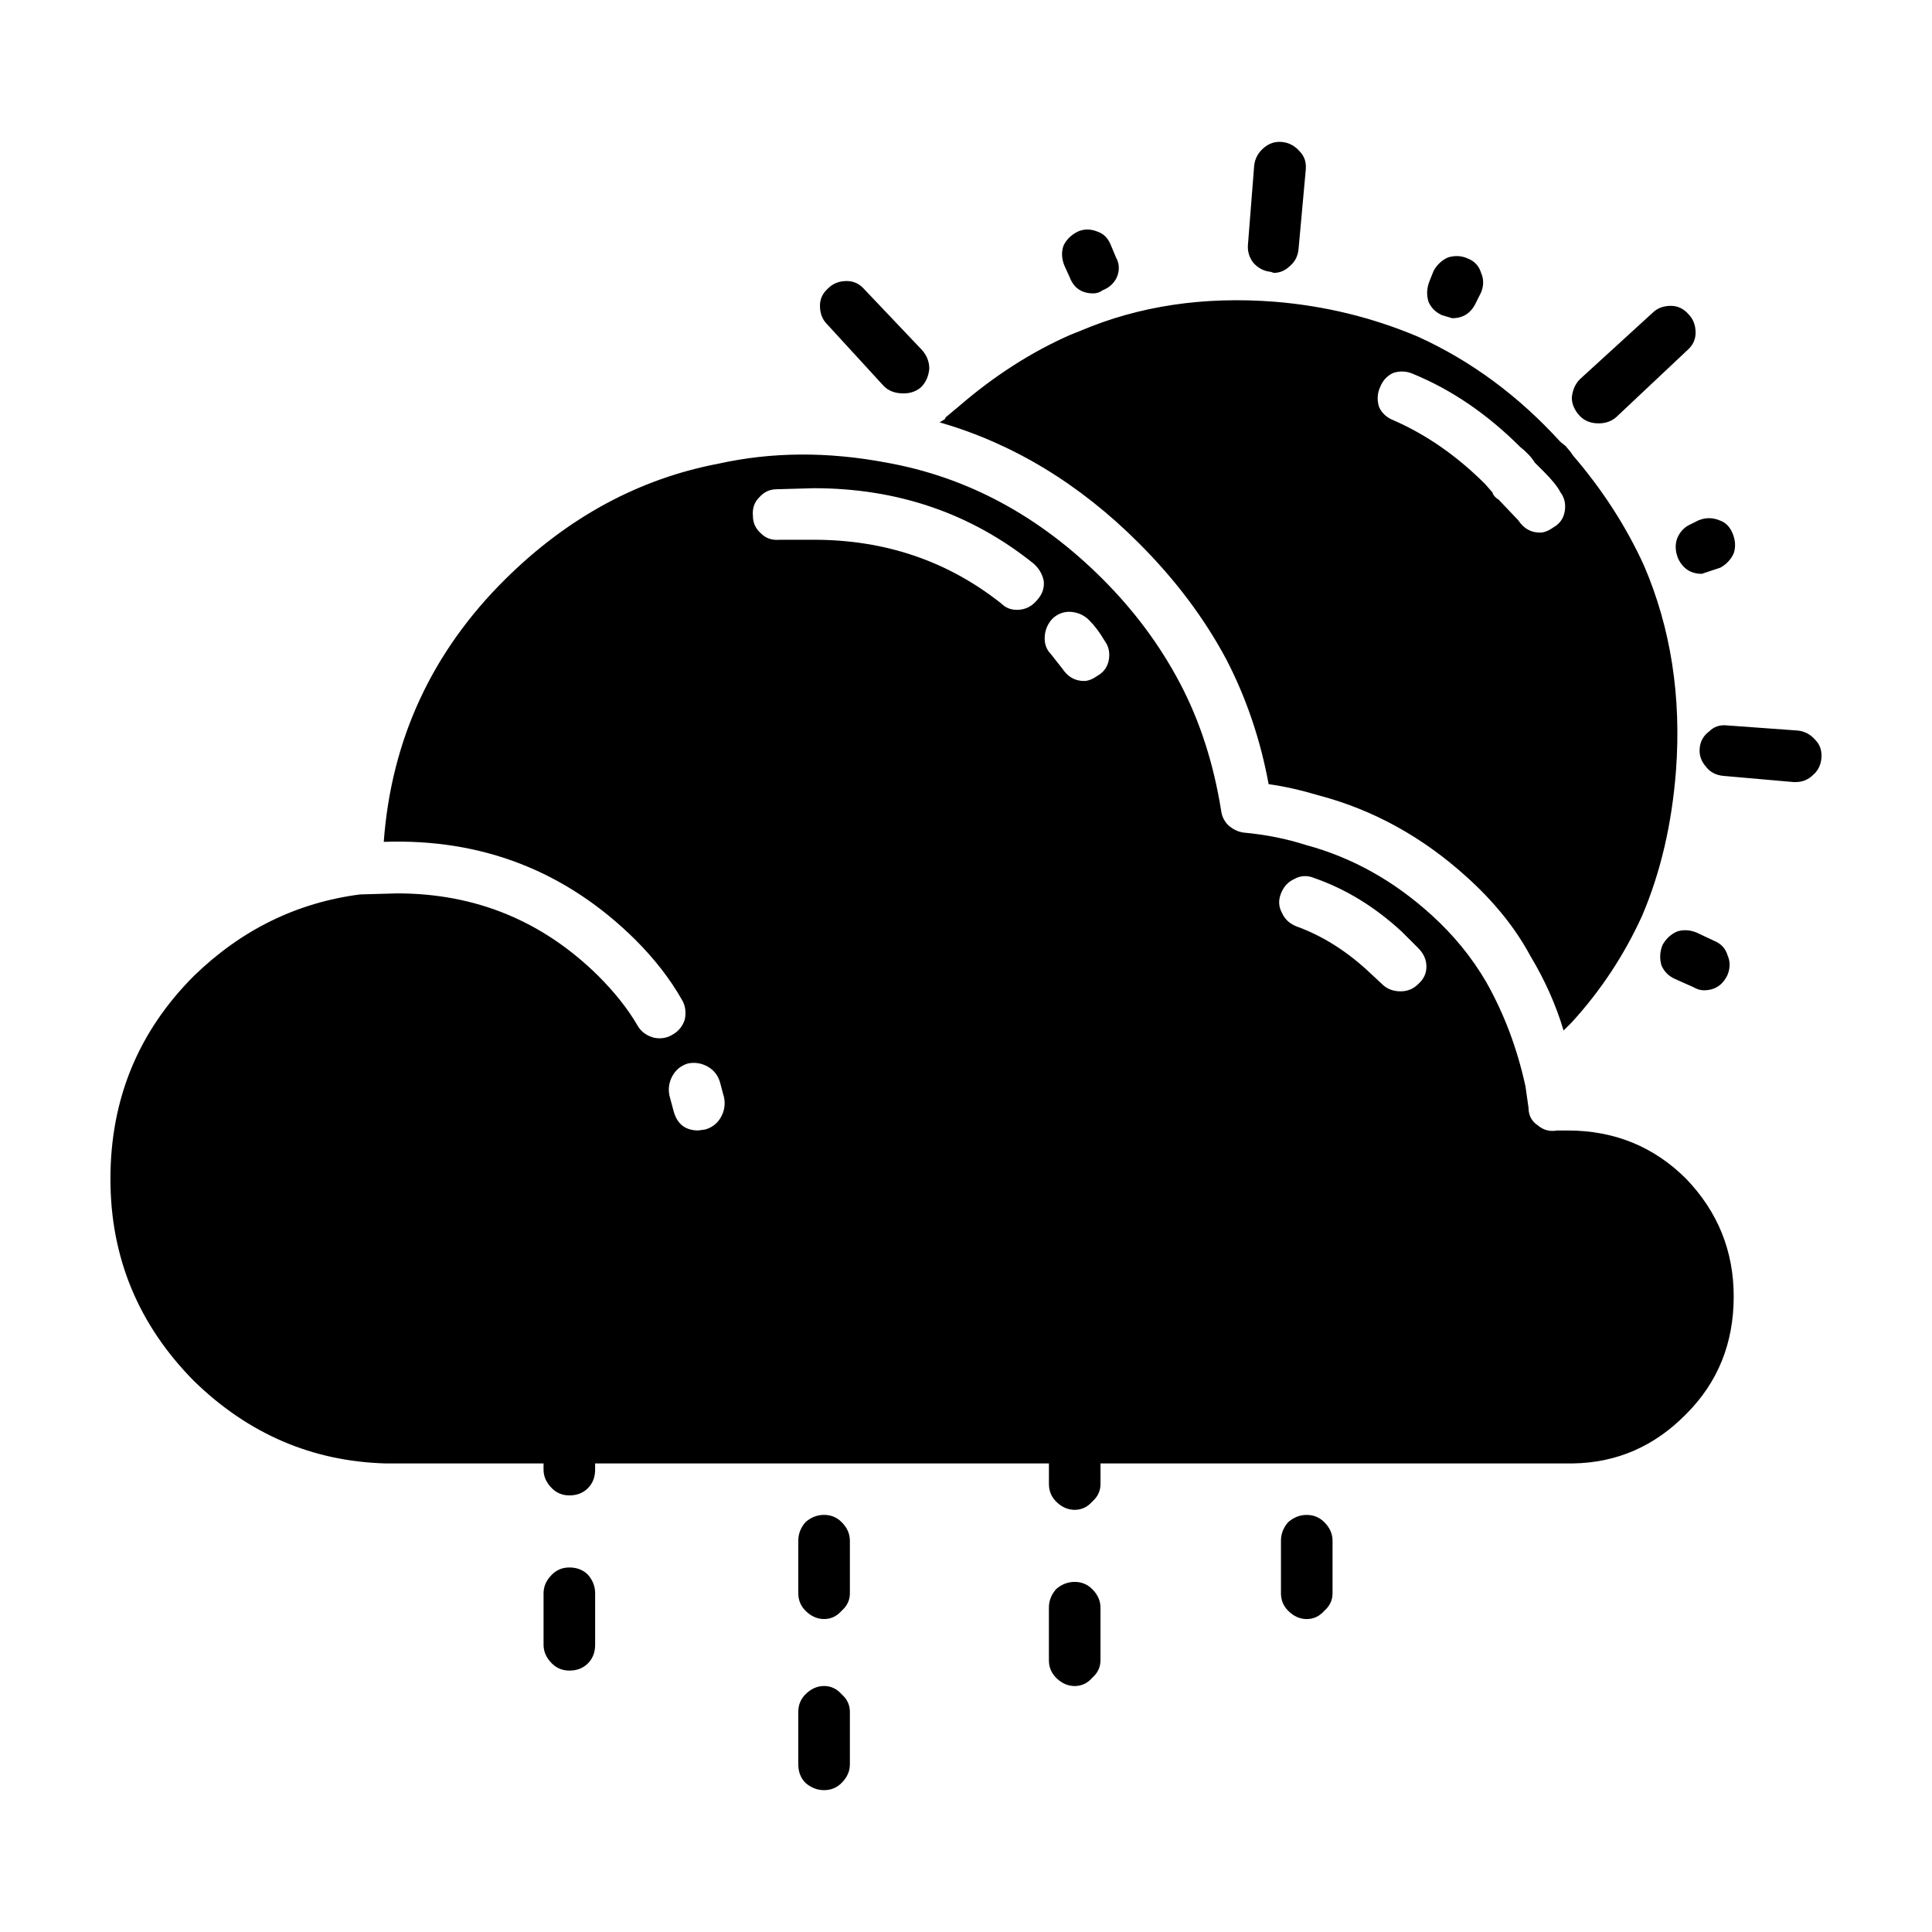 <?xml version="1.0" encoding="UTF-8"?>
<!-- Uploaded to: SVG Repo, www.svgrepo.com, Generator: SVG Repo Mixer Tools -->
<svg fill="#000000" width="800px" height="800px" version="1.1" viewBox="144 144 512 512" xmlns="http://www.w3.org/2000/svg">
 <path d="m536.5 216.31c0.734 1.641 0.734 3.367 0 5.188l-1.367 2.731c-1.281 2.734-3.375 4.098-6.289 4.098l-2.734-0.82c-1.633-0.73-2.828-1.91-3.551-3.547-0.543-1.824-0.453-3.648 0.277-5.465l1.094-2.731c0.91-1.637 2.188-2.828 3.828-3.551 1.82-0.543 3.551-0.453 5.188 0.277 1.828 0.723 3.008 1.996 3.555 3.82zm-46.461-27.316-1.914 21.035c-0.18 1.82-0.91 3.281-2.191 4.375-1.27 1.27-2.734 1.91-4.367 1.91l-0.82-0.277c-1.824-0.176-3.371-0.996-4.648-2.457-1.094-1.457-1.547-3.09-1.367-4.914l1.637-20.762c0.188-1.82 1.004-3.371 2.457-4.644 1.457-1.281 3.098-1.82 4.922-1.637 1.824 0.18 3.371 0.996 4.644 2.453 1.285 1.277 1.832 2.91 1.648 4.918zm28.426 54.09c-1.637-0.73-3.371-0.828-5.188-0.277-1.641 0.73-2.828 2-3.551 3.824-0.734 1.637-0.82 3.371-0.277 5.188 0.73 1.637 2.004 2.828 3.828 3.551 8.742 3.824 16.852 9.465 24.324 16.934l1.91 2.188c0.188 0.73 0.734 1.367 1.641 1.914l5.195 5.465c1.457 2.188 3.367 3.273 5.738 3.273 1.094 0 2.277-0.453 3.551-1.367 1.641-0.91 2.641-2.273 3.008-4.098 0.363-2 0-3.734-1.094-5.188-0.734-1.457-2.191-3.273-4.375-5.461l-2.457-2.457c-0.91-1.457-2.188-2.828-3.828-4.098-8.746-8.746-18.223-15.203-28.426-19.391zm44.273 1.367 19.133-17.48c1.273-1.281 2.918-1.918 4.922-1.918 1.824 0 3.371 0.73 4.648 2.191 1.273 1.273 1.91 2.918 1.91 4.918 0 1.82-0.73 3.375-2.188 4.644l-18.859 17.754c-1.273 1.098-2.828 1.637-4.648 1.637-2.188 0-3.914-0.73-5.195-2.188-1.27-1.457-1.91-3.004-1.91-4.644 0.184-2.004 0.914-3.644 2.188-4.914zm31.434 37.422c1.82-0.734 3.648-0.734 5.465 0 1.637 0.539 2.828 1.727 3.551 3.551 0.73 1.82 0.816 3.547 0.277 5.184-0.73 1.641-1.914 2.91-3.551 3.828l-4.922 1.633c-2.918 0-5.012-1.367-6.289-4.098-0.73-1.82-0.816-3.551-0.277-5.188 0.73-1.82 1.914-3.094 3.551-3.824zm-101.95 94.789c-1.82-0.73-3.551-0.641-5.195 0.277-1.633 0.73-2.828 2-3.551 3.82-0.73 1.824-0.637 3.551 0.277 5.195 0.73 1.633 2.004 2.828 3.828 3.551 6.559 2.363 12.75 6.191 18.582 11.473l4.098 3.82c1.281 1.281 2.918 1.914 4.922 1.914 1.824 0 3.375-0.637 4.648-1.914 1.457-1.27 2.188-2.82 2.188-4.641 0-1.824-0.73-3.461-2.188-4.922l-4.375-4.367c-7.109-6.562-14.852-11.293-23.234-14.207zm68.051-112.82 0.551 0.82c7.836 9.105 14.121 18.848 18.859 29.227 7.106 16.57 9.93 34.699 8.469 54.367-1.094 14.199-4.098 27.039-9.012 38.516-4.742 10.383-10.934 19.758-18.586 28.137l-2.188 2.188c-2.004-6.734-4.922-13.297-8.746-19.664-4.004-7.465-9.656-14.484-16.941-21.039-11.656-10.559-24.688-17.75-39.086-21.578-4.922-1.457-9.387-2.457-13.391-3.004-2.188-11.844-5.926-22.859-11.211-33.059-5.828-10.926-13.566-21.219-23.23-30.867-15.664-15.66-33.25-26.32-52.754-31.965l1.367-0.816 0.277-0.543 3.281-2.731c9.473-8.195 19.406-14.57 29.789-19.125l2.734-1.09c15.488-6.566 32.613-9.113 51.379-7.652 13.305 1.09 25.961 4.188 37.992 9.285 14.027 6.379 26.602 15.664 37.715 27.867l1.367 1.094zm64.234 85.504c-1.273 1.27-2.828 1.91-4.648 1.91h-0.539l-18.594-1.637c-2.004-0.188-3.551-1.004-4.644-2.457-1.281-1.457-1.82-3.098-1.641-4.922 0.18-1.82 1.004-3.273 2.457-4.367 1.281-1.273 2.828-1.82 4.648-1.641l18.859 1.367c1.82 0.18 3.371 1.004 4.644 2.457 1.281 1.27 1.82 2.91 1.641 4.922-0.184 1.816-0.914 3.277-2.184 4.367zm-22.688 47.805c0.73 1.641 0.73 3.371 0 5.188-1.273 2.731-3.371 4.098-6.289 4.098-0.91 0-1.82-0.277-2.731-0.816l-4.918-2.191c-1.641-0.73-2.832-1.914-3.559-3.551-0.543-1.812-0.457-3.641 0.273-5.465 0.918-1.633 2.191-2.82 3.828-3.547 1.641-0.543 3.371-0.457 5.195 0.273l4.644 2.191c1.82 0.727 3.008 2 3.555 3.82zm-45.102 46.441h2.734c12.391 0 22.867 4.277 31.426 12.836 8.383 8.746 12.574 19.125 12.574 31.145 0 12.383-4.191 22.766-12.574 31.145-8.379 8.559-18.398 12.93-30.062 13.109h-125.17v5.465c0 1.824-0.73 3.371-2.188 4.644-1.273 1.457-2.832 2.188-4.648 2.188-1.82 0-3.465-0.73-4.922-2.188-1.273-1.273-1.91-2.82-1.91-4.644v-5.465h-120.26v1.641c0 2-0.641 3.641-1.914 4.918-1.281 1.273-2.91 1.914-4.922 1.914-1.82 0-3.371-0.641-4.644-1.914-1.457-1.457-2.191-3.094-2.191-4.918v-1.641h-41.816c-19.496-0.539-36.445-7.828-50.84-21.855-14.746-14.93-22.125-32.781-22.125-53.543 0-21.125 7.379-39.059 22.137-53.816 12.57-12.203 27.242-19.398 44.004-21.578l9.84-0.277c20.766 0 38.535 7.289 53.297 21.855 4.367 4.375 7.836 8.742 10.383 13.121 0.918 1.637 2.371 2.727 4.379 3.273 1.82 0.363 3.461 0.09 4.918-0.816 1.637-0.918 2.731-2.277 3.281-4.102 0.363-2 0.09-3.727-0.82-5.184-3.094-5.465-7.199-10.746-12.297-15.852-18.402-18.207-40.633-26.859-66.688-25.953 2.004-27.137 12.758-50.352 32.254-69.656 16.582-16.391 35.438-26.586 56.574-30.59 14.027-3.098 28.789-3.188 44.273-0.277 21.504 3.828 40.633 14.117 57.398 30.867 8.383 8.375 15.215 17.574 20.496 27.594 5.281 10.02 8.934 21.305 10.934 33.875 0.188 1.457 0.82 2.731 1.914 3.824 1.273 1.094 2.641 1.734 4.098 1.914 5.836 0.543 11.301 1.637 16.402 3.273 12.207 3.281 23.32 9.473 33.344 18.582 5.828 5.281 10.66 11.199 14.484 17.754 4.734 8.375 8.203 17.574 10.387 27.594l0.82 5.734c0 2 0.82 3.559 2.453 4.644 1.461 1.262 3.188 1.719 5.188 1.359zm-59.578 108.71v13.934c0 1.82-0.73 3.375-2.188 4.644-1.281 1.457-2.828 2.191-4.644 2.191-1.824 0-3.465-0.734-4.922-2.191-1.281-1.27-1.918-2.828-1.918-4.644v-13.934c0-1.812 0.641-3.457 1.918-4.914 1.457-1.281 3.094-1.918 4.922-1.918 1.82 0 3.367 0.641 4.644 1.918 1.461 1.457 2.188 3.102 2.188 4.914zm-71.059-337.91c-0.734-1.82-0.82-3.551-0.277-5.195 0.73-1.633 2-2.91 3.828-3.824 1.637-0.73 3.371-0.73 5.188 0 1.641 0.543 2.828 1.734 3.551 3.551l1.367 3.273c0.918 1.637 1.004 3.371 0.277 5.188-0.73 1.637-2.004 2.828-3.828 3.551-0.73 0.543-1.551 0.816-2.457 0.816-3.098 0-5.195-1.457-6.289-4.367zm-42.645 33.867c-2.188 0-3.914-0.641-5.188-1.91l-15.035-16.395c-1.281-1.27-1.914-2.91-1.914-4.922 0-1.812 0.73-3.367 2.188-4.644 1.273-1.27 2.918-1.91 4.922-1.91 1.824 0 3.371 0.73 4.648 2.188l15.305 16.117c1.273 1.457 1.91 3.098 1.91 4.922-0.18 2-0.91 3.641-2.188 4.918-1.27 1.094-2.824 1.637-4.648 1.637zm-47.551 186.58-1.098-4.098c-0.543-1.812-1.637-3.184-3.273-4.098-1.641-0.906-3.375-1.18-5.195-0.816-1.82 0.543-3.188 1.641-4.098 3.273-0.91 1.637-1.184 3.371-0.82 5.195l1.094 4.098c0.918 3.465 3.098 5.188 6.566 5.188l1.914-0.273c1.82-0.551 3.184-1.641 4.098-3.281 0.902-1.637 1.172-3.371 0.812-5.188zm100.85-121.02c-1.273-2.188-2.641-4.012-4.098-5.465-1.273-1.273-2.828-2-4.644-2.188-1.824-0.18-3.465 0.367-4.922 1.637-1.281 1.273-2.004 2.828-2.191 4.644-0.18 2 0.367 3.641 1.637 4.918l3.012 3.828c1.457 2.188 3.367 3.273 5.738 3.273 1.094 0 2.277-0.457 3.551-1.367 1.641-0.918 2.641-2.281 3.012-4.102 0.367-1.992 0.004-3.723-1.094-5.18zm-91.016-28.41c1.281 1.27 2.918 1.82 4.922 1.633h9.023c18.949 0 35.535 5.648 49.742 16.938 1.094 1.09 2.457 1.637 4.098 1.637 2.191 0 4.012-0.91 5.465-2.734 1.281-1.457 1.82-3.09 1.641-4.914-0.363-1.824-1.281-3.375-2.734-4.644-16.582-13.297-35.988-19.945-58.215-19.945l-9.84 0.277c-1.82 0-3.375 0.73-4.648 2.188-1.273 1.273-1.82 2.91-1.637 4.922 0 1.824 0.723 3.363 2.184 4.644zm11.754 261.97c1.461-1.281 3.098-1.918 4.926-1.918 1.82 0 3.367 0.641 4.644 1.918 1.457 1.457 2.188 3.094 2.188 4.914v13.934c0 1.82-0.73 3.375-2.188 4.644-1.281 1.457-2.828 2.191-4.644 2.191-1.824 0-3.465-0.734-4.926-2.191-1.273-1.27-1.914-2.828-1.914-4.644v-13.934c0-1.816 0.641-3.461 1.914-4.914zm-69.422 18.848c0-1.82 0.734-3.457 2.191-4.914 1.273-1.281 2.828-1.918 4.644-1.918 2.004 0 3.641 0.641 4.922 1.918 1.273 1.457 1.914 3.09 1.914 4.914v13.664c0 2-0.641 3.641-1.914 4.918-1.281 1.281-2.91 1.914-4.922 1.914-1.82 0-3.371-0.637-4.644-1.914-1.457-1.457-2.191-3.098-2.191-4.918zm78.992 26.77c1.457 1.273 2.188 2.828 2.188 4.644v13.93c0 1.824-0.73 3.461-2.188 4.918-1.281 1.281-2.828 1.918-4.644 1.918-1.824 0-3.465-0.641-4.926-1.918-1.273-1.27-1.914-2.91-1.914-4.918v-13.93c0-1.82 0.641-3.371 1.914-4.644 1.461-1.457 3.098-2.188 4.926-2.188 1.816 0.004 3.363 0.734 4.644 2.188zm68.598-22.945v13.934c0 1.82-0.73 3.367-2.188 4.644-1.273 1.457-2.832 2.188-4.648 2.188-1.82 0-3.465-0.73-4.922-2.188-1.273-1.281-1.91-2.828-1.91-4.644v-13.934c0-1.82 0.637-3.465 1.91-4.922 1.457-1.273 3.098-1.91 4.922-1.91s3.375 0.637 4.648 1.91c1.461 1.457 2.188 3.102 2.188 4.922z" fill-rule="evenodd"/>
</svg>